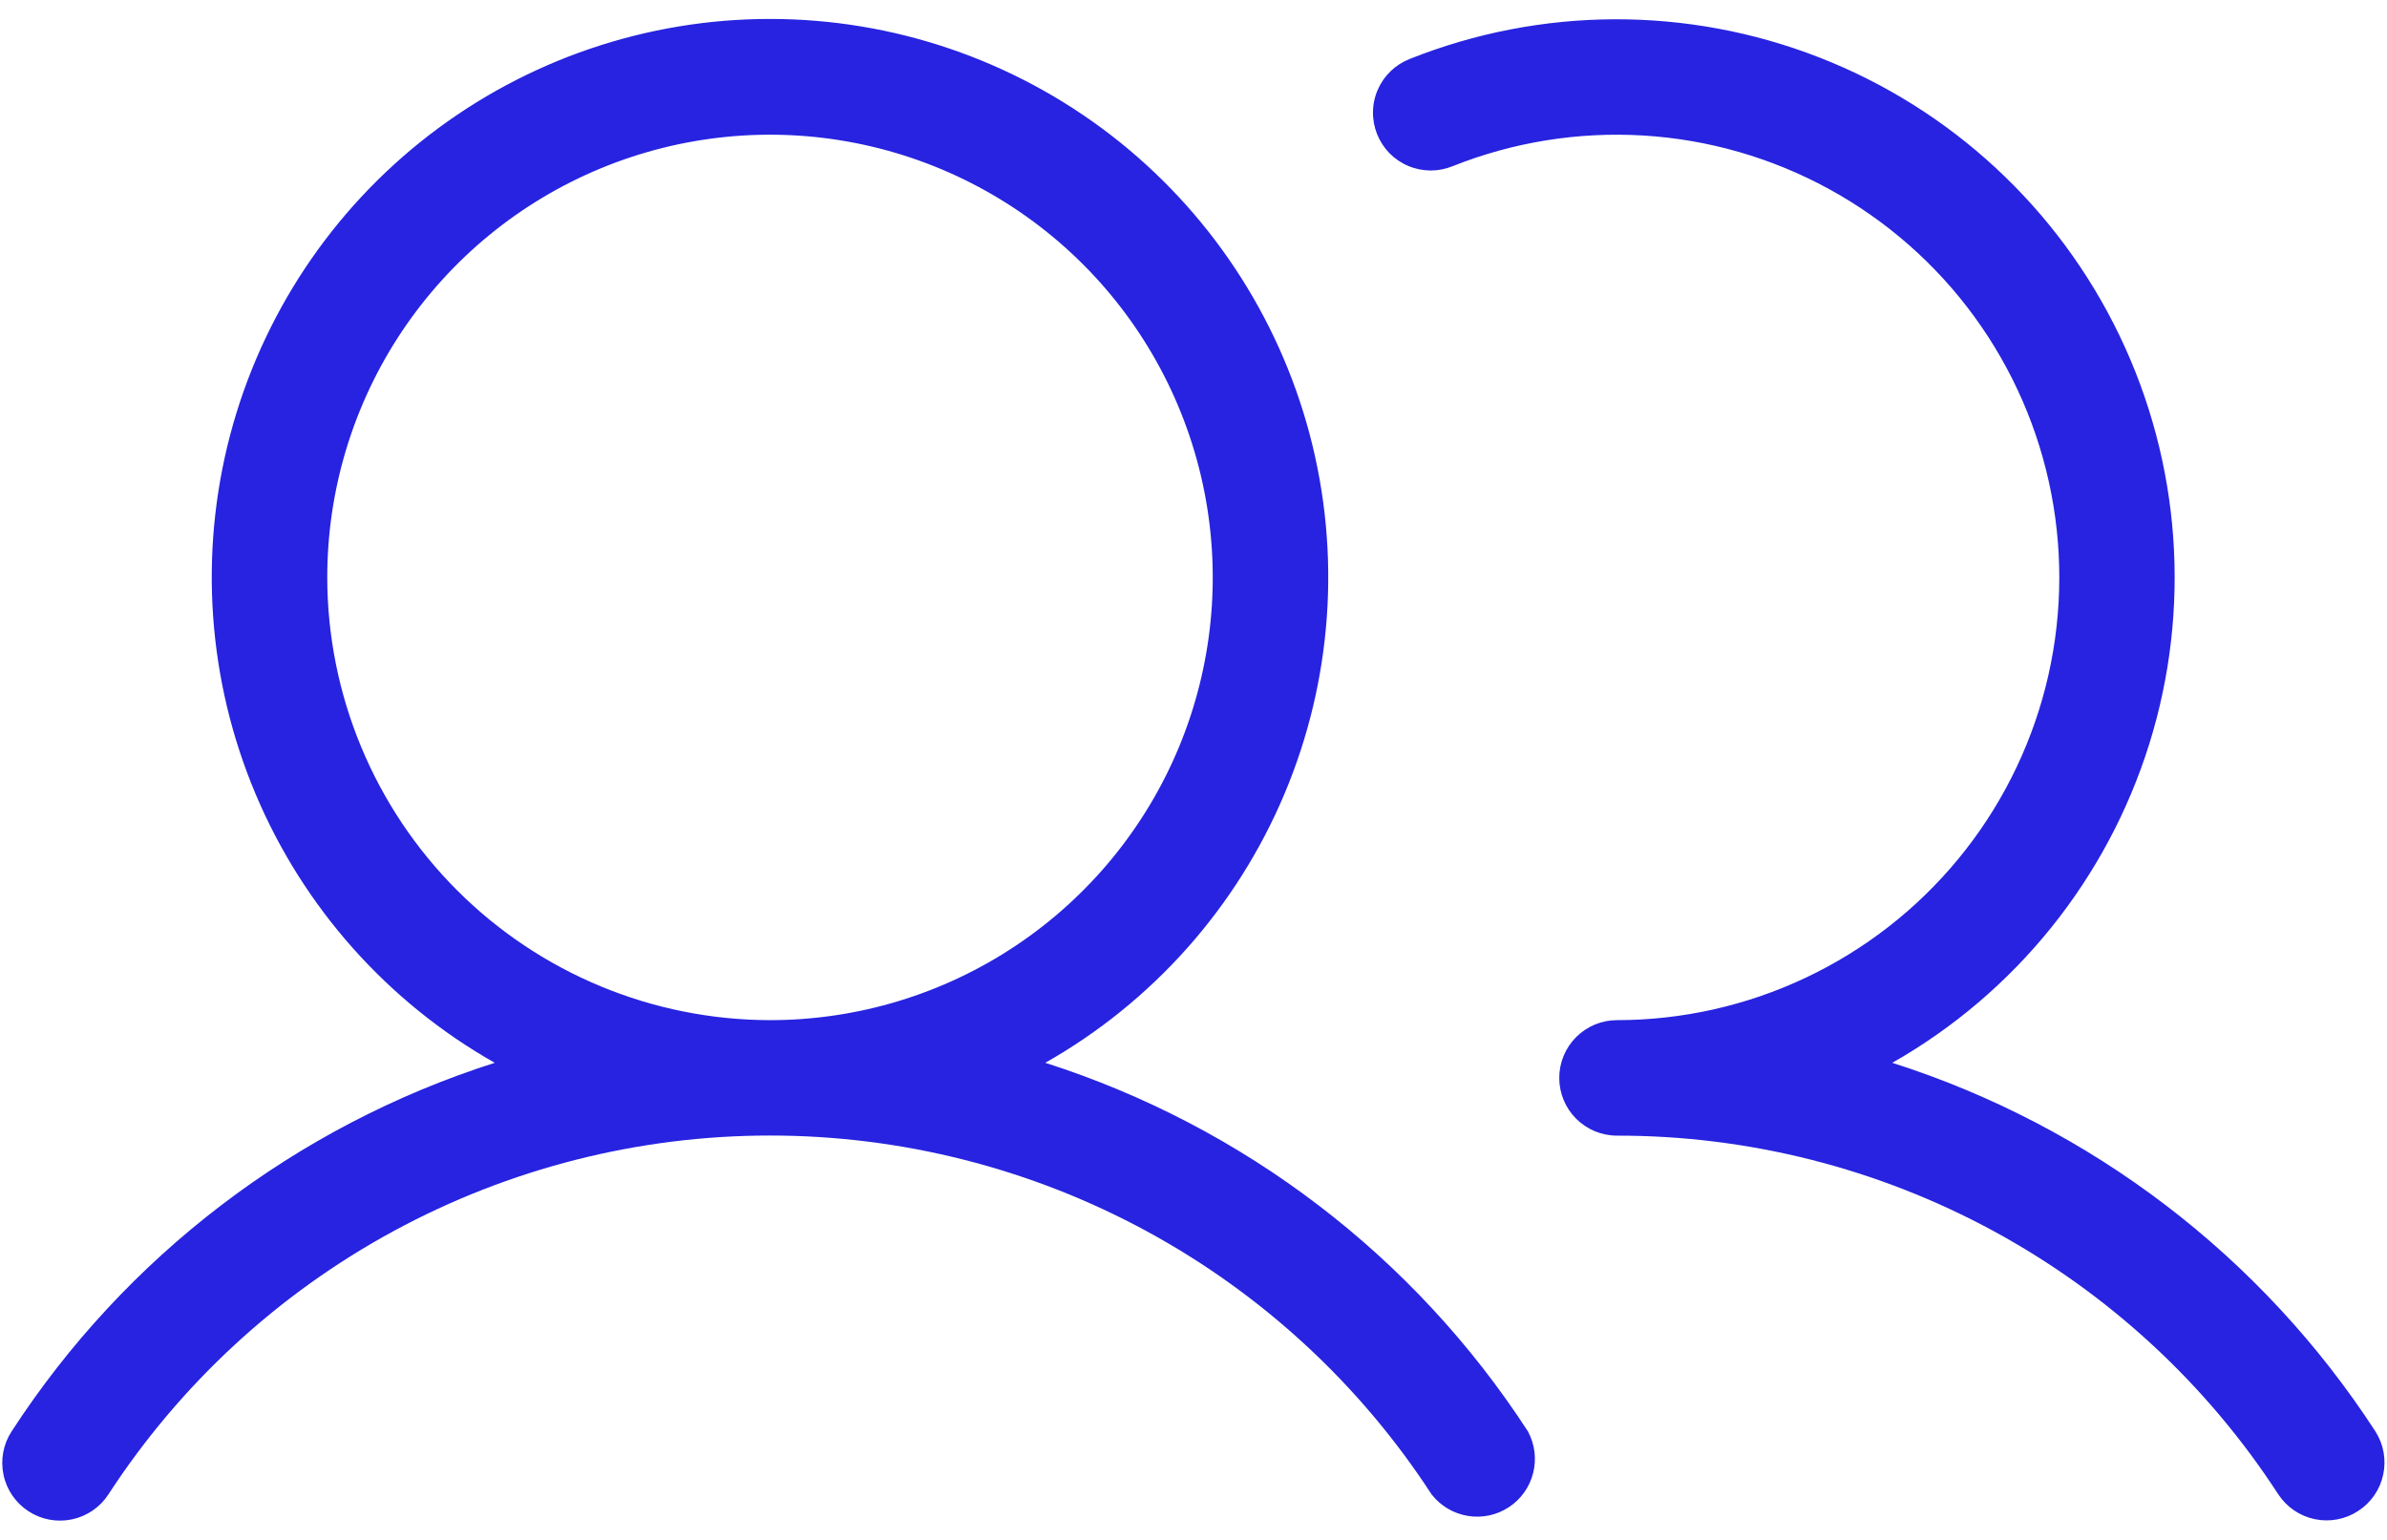 <svg width="62" height="40" viewBox="0 0 62 40" fill="none" xmlns="http://www.w3.org/2000/svg">
<path d="M27.15 27.607C29.936 26.028 32.12 23.572 33.363 20.621C34.606 17.67 34.837 14.391 34.021 11.295C33.204 8.199 31.386 5.46 28.85 3.506C26.314 1.552 23.202 0.492 20 0.492C16.798 0.492 13.687 1.552 11.15 3.506C8.614 5.46 6.796 8.199 5.979 11.295C5.163 14.391 5.394 17.67 6.637 20.621C7.88 23.572 10.065 26.028 12.85 27.607C7.687 29.253 3.254 32.635 0.303 37.179C0.085 37.512 0.009 37.918 0.091 38.308C0.172 38.697 0.406 39.038 0.739 39.255C1.072 39.473 1.478 39.549 1.867 39.467C2.257 39.386 2.598 39.152 2.815 38.819C4.677 35.957 7.223 33.605 10.225 31.977C13.226 30.349 16.586 29.496 20 29.496C23.414 29.496 26.774 30.349 29.776 31.977C32.777 33.605 35.324 35.957 37.185 38.819C37.417 39.116 37.752 39.315 38.123 39.376C38.495 39.438 38.876 39.357 39.19 39.151C39.505 38.944 39.731 38.627 39.822 38.262C39.914 37.896 39.865 37.51 39.685 37.179C36.737 32.637 32.308 29.255 27.15 27.607ZM8.5 14.999C8.5 12.725 9.175 10.501 10.438 8.61C11.702 6.719 13.498 5.245 15.599 4.375C17.701 3.504 20.013 3.276 22.244 3.72C24.474 4.164 26.523 5.259 28.132 6.868C29.74 8.476 30.835 10.525 31.279 12.756C31.723 14.986 31.495 17.299 30.625 19.4C29.754 21.502 28.28 23.297 26.389 24.561C24.498 25.825 22.274 26.499 20 26.499C16.951 26.495 14.028 25.282 11.873 23.127C9.717 20.971 8.504 18.048 8.5 14.999ZM61.25 39.249C60.917 39.467 60.512 39.543 60.123 39.461C59.733 39.38 59.393 39.147 59.175 38.814C57.317 35.952 54.772 33.6 51.772 31.973C48.772 30.346 45.413 29.495 42 29.499C41.602 29.499 41.221 29.341 40.939 29.06C40.658 28.779 40.5 28.397 40.5 27.999C40.5 27.601 40.658 27.22 40.939 26.939C41.221 26.657 41.602 26.499 42 26.499C43.694 26.498 45.366 26.122 46.897 25.399C48.429 24.676 49.782 23.624 50.859 22.318C51.937 21.012 52.713 19.483 53.132 17.842C53.55 16.201 53.601 14.488 53.281 12.825C52.961 11.163 52.278 9.591 51.28 8.223C50.282 6.854 48.994 5.724 47.508 4.911C46.023 4.098 44.376 3.623 42.686 3.52C40.995 3.418 39.303 3.69 37.73 4.317C37.547 4.392 37.351 4.43 37.153 4.429C36.955 4.427 36.759 4.387 36.577 4.31C36.394 4.233 36.229 4.12 36.09 3.979C35.952 3.837 35.843 3.67 35.769 3.486C35.696 3.302 35.659 3.106 35.662 2.908C35.664 2.71 35.706 2.514 35.785 2.333C35.864 2.151 35.977 1.987 36.12 1.849C36.262 1.712 36.431 1.604 36.615 1.532C40.027 0.171 43.828 0.157 47.251 1.491C50.673 2.825 53.462 5.408 55.053 8.718C56.645 12.029 56.92 15.82 55.825 19.326C54.729 22.832 52.343 25.792 49.15 27.607C54.313 29.253 58.746 32.635 61.697 37.179C61.912 37.513 61.985 37.919 61.901 38.307C61.818 38.695 61.583 39.034 61.25 39.249Z" fill="#2723E0"/>
</svg>
